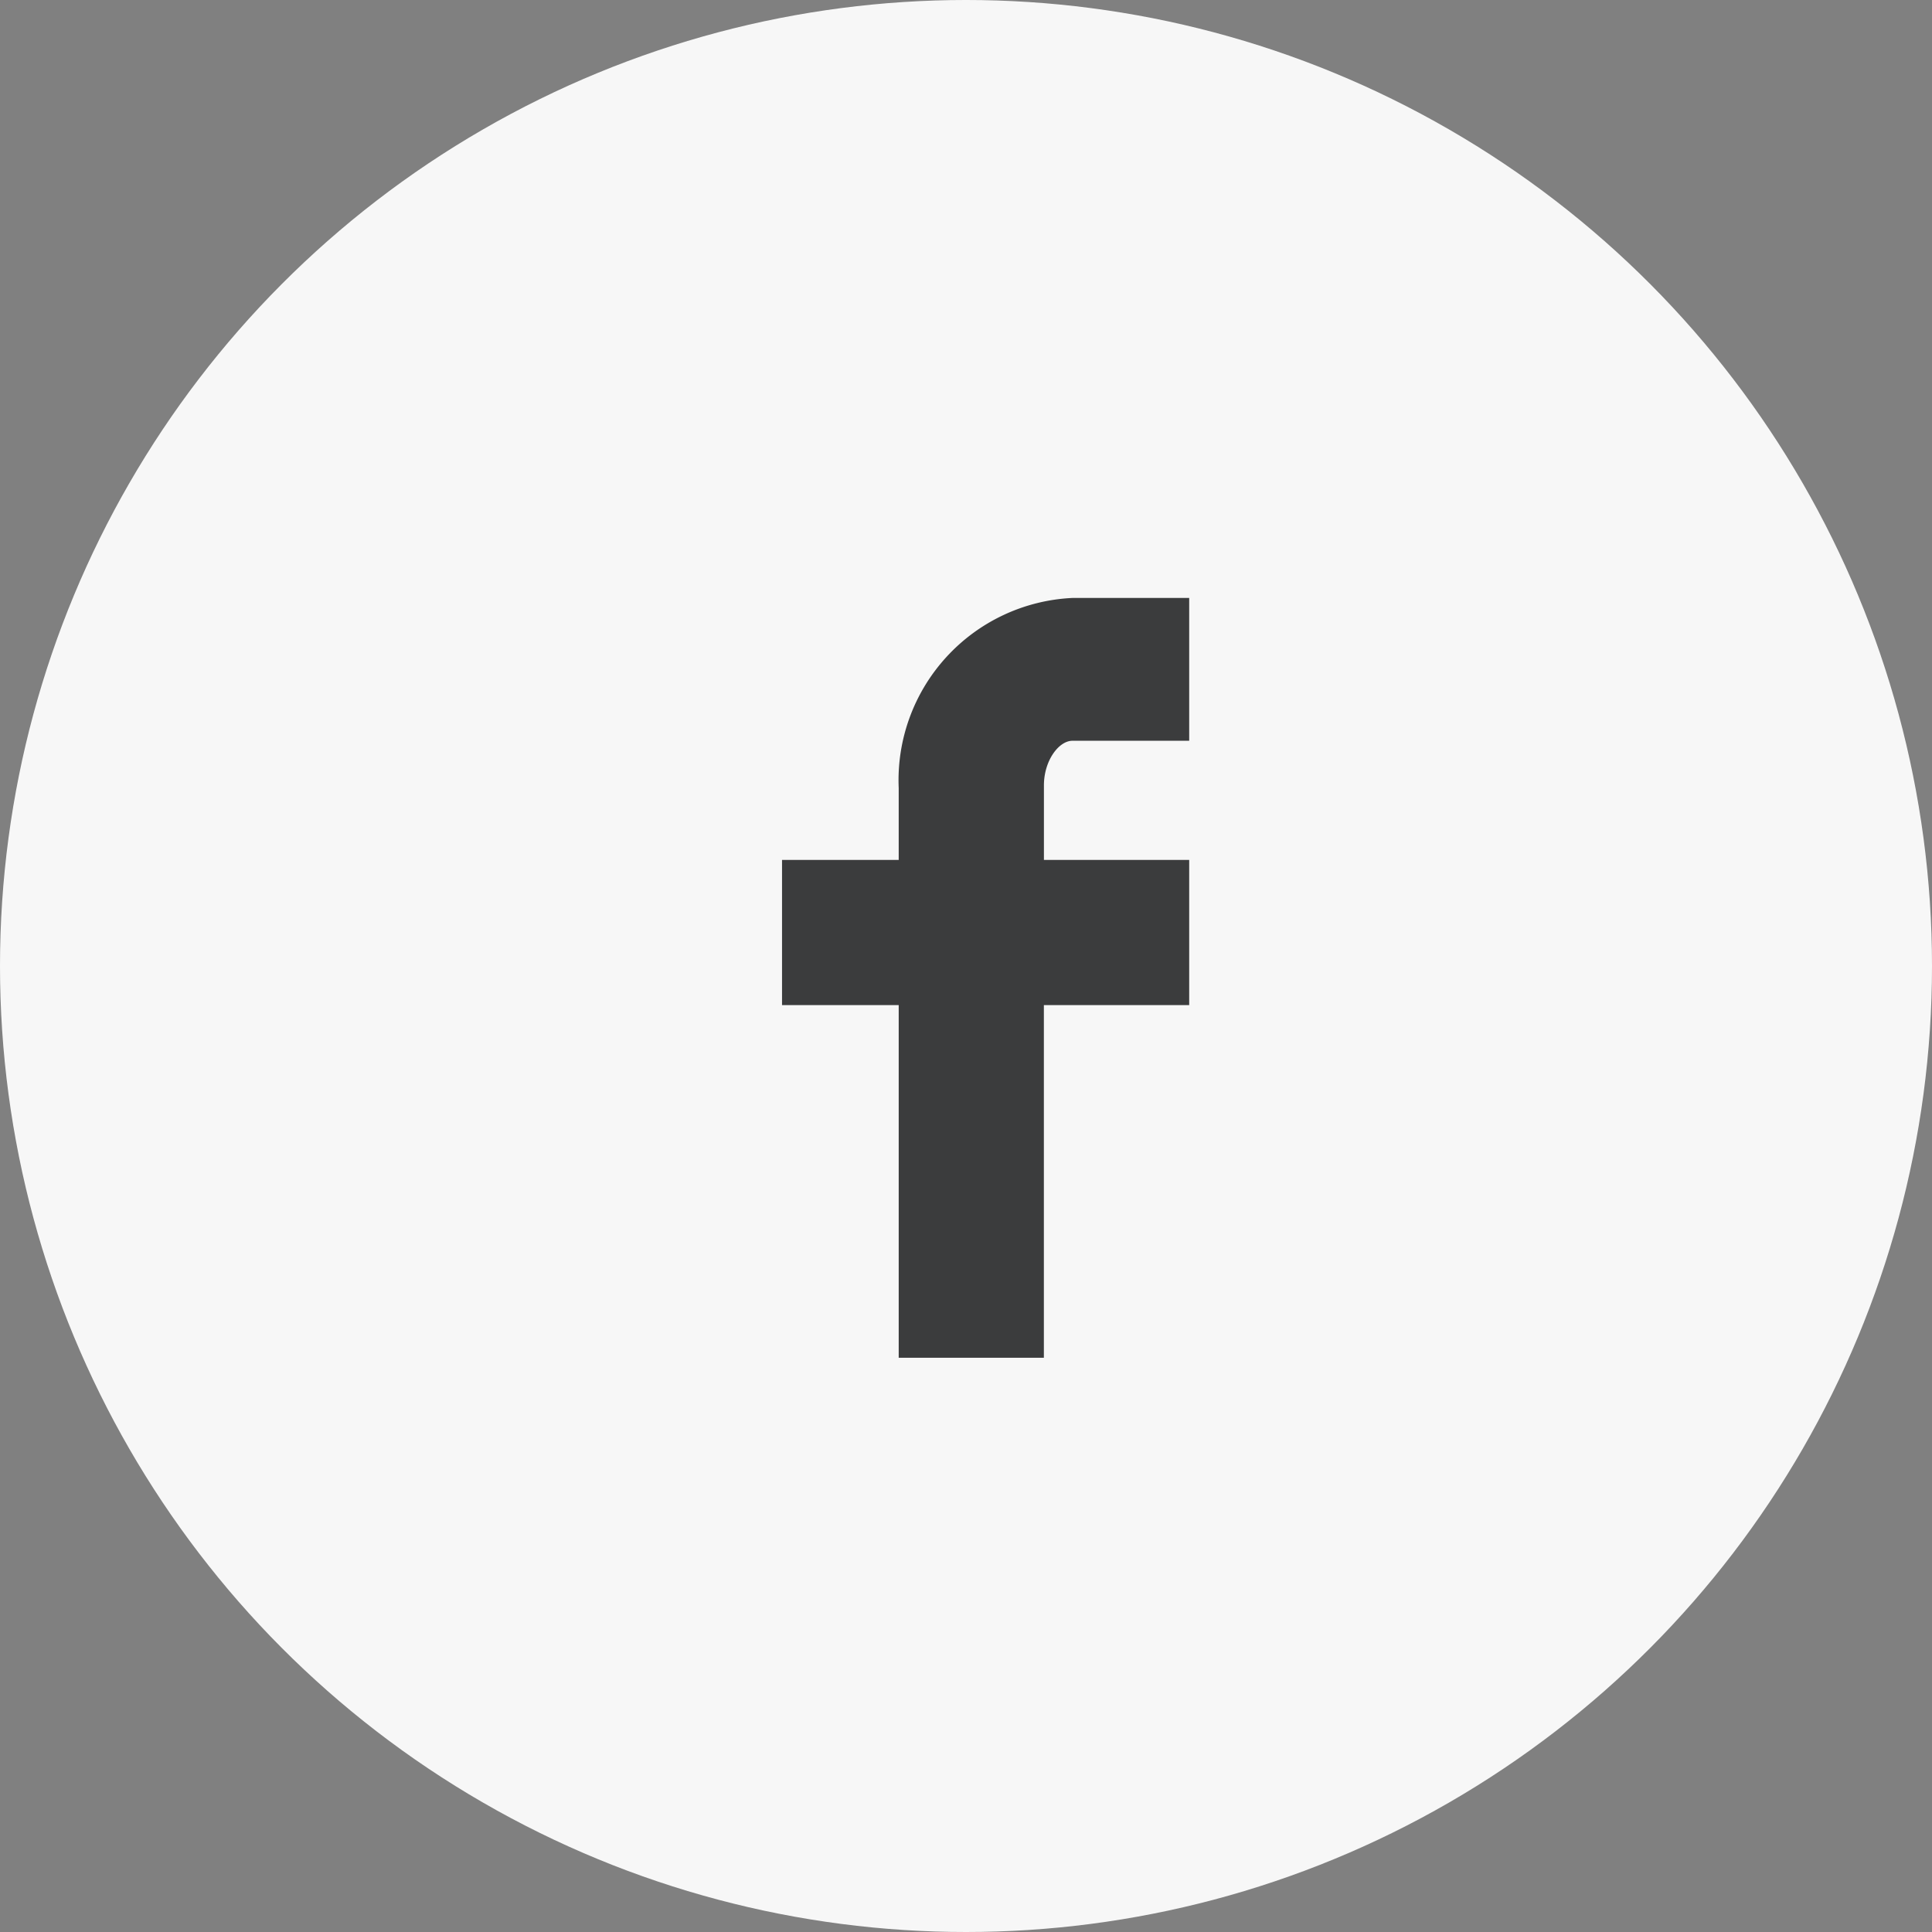 <svg id="facebook_icon" data-name="facebook icon" xmlns="http://www.w3.org/2000/svg" width="36" height="36" viewBox="0 0 36 36">
  <rect x="0" y="0" width="36" height="36" fill="#808080" stroke="none"/>
  <circle id="Oval" cx="18" cy="18" r="18" transform="translate(0 0)" fill="#f7f7f7"/>
  <g id="Group_3" data-name="Group 3" transform="translate(14.571 11.143)">
    <path id="Clip_2" data-name="Clip 2" d="M0,0H7.586V14.156H0Z" transform="translate(0.001 0.001)" fill="none"/>
    <path id="Fill_1" data-name="Fill 1" d="M2.174,4.881V3.541A3.4,3.4,0,0,1,5.412,0H7.587V2.661H5.412c-.255,0-.532.37-.532.831V4.881H7.587V7.587H4.879v6.571H2.174V7.587H0V4.881Z" transform="translate(0.001 -0.001)" fill="#3b3c3d"/>
  </g>
</svg>
